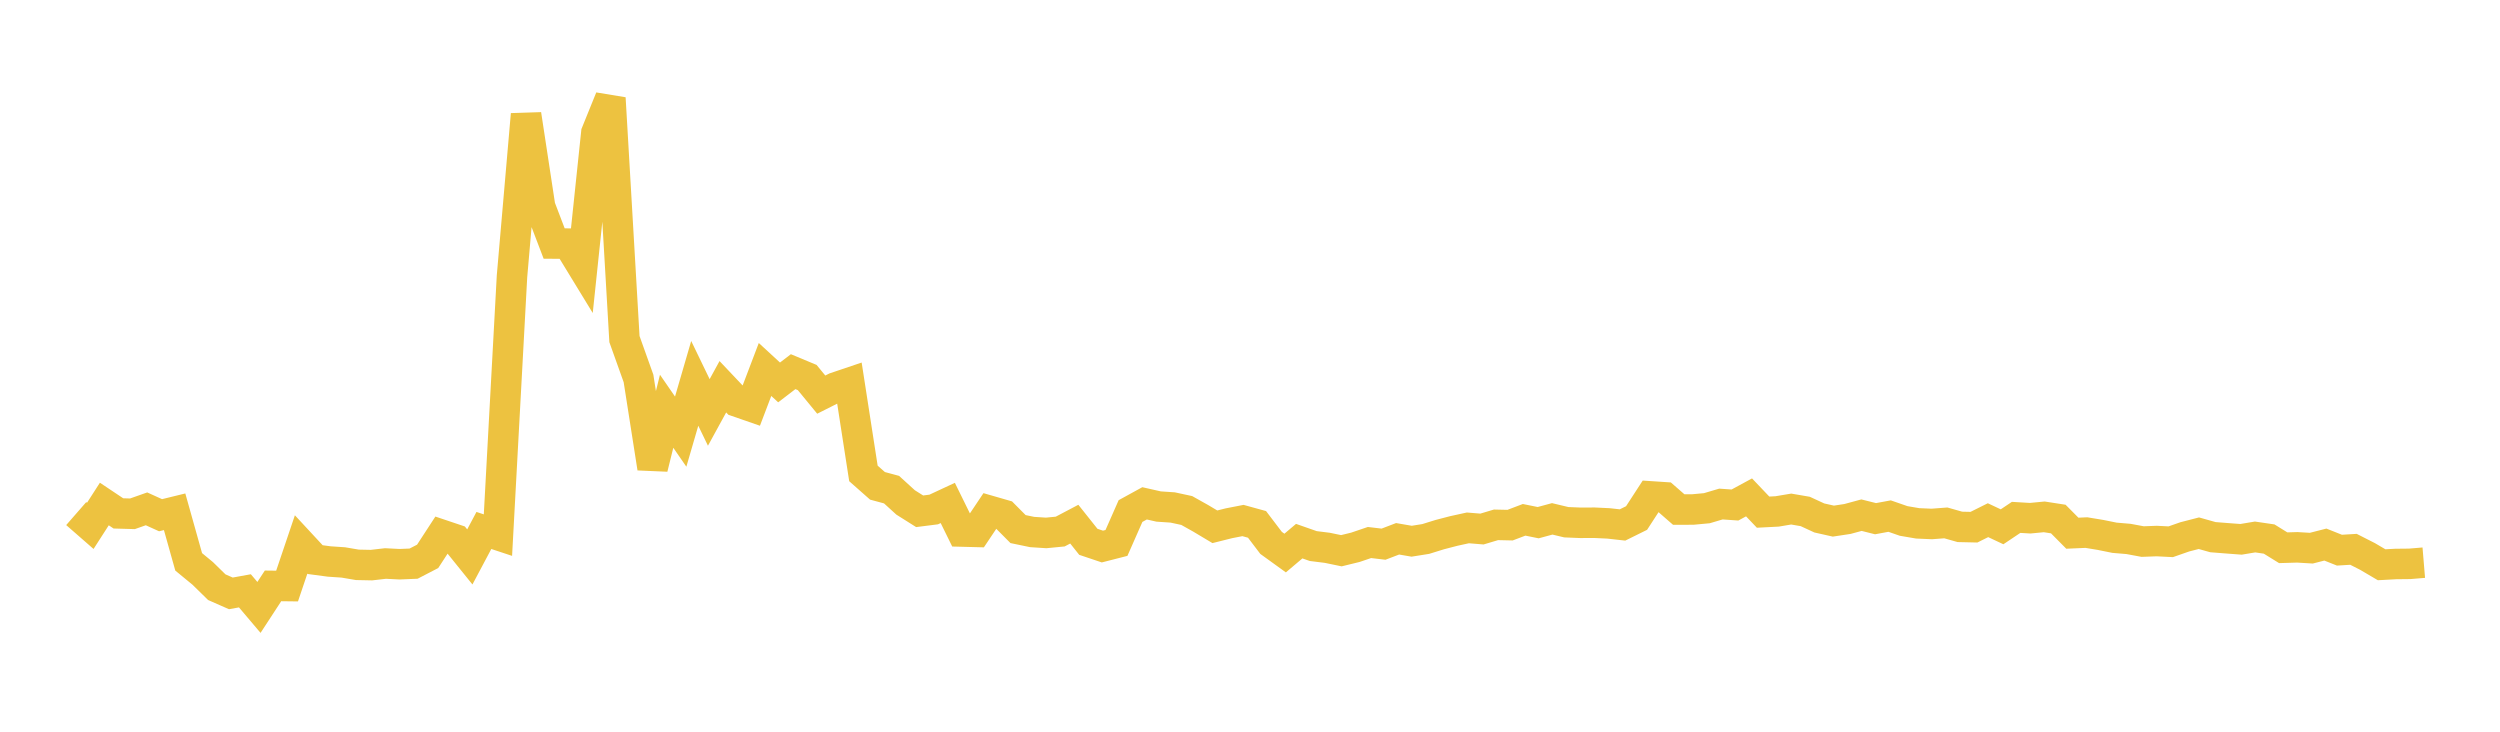 <svg width="164" height="48" xmlns="http://www.w3.org/2000/svg" xmlns:xlink="http://www.w3.org/1999/xlink"><path fill="none" stroke="rgb(237,194,64)" stroke-width="2" d="M5,33.692L5.922,34.497L6.844,33.063L7.766,33.679L8.689,33.705L9.611,33.38L10.533,33.798L11.455,33.572L12.377,36.857L13.299,37.616L14.222,38.52L15.144,38.926L16.066,38.758L16.988,39.847L17.91,38.434L18.832,38.445L19.754,35.715L20.677,36.711L21.599,36.834L22.521,36.896L23.443,37.053L24.365,37.072L25.287,36.966L26.21,37.013L27.132,36.975L28.054,36.497L28.976,35.081L29.898,35.391L30.82,36.534L31.743,34.798L32.665,35.104L33.587,18.13L34.509,7.506L35.431,13.56L36.353,15.976L37.275,15.981L38.198,17.492L39.12,8.714L40.042,6.438L40.964,22.246L41.886,24.825L42.808,30.706L43.731,26.978L44.653,28.315L45.575,25.148L46.497,27.056L47.419,25.371L48.341,26.345L49.263,26.665L50.186,24.238L51.108,25.087L52.03,24.381L52.952,24.765L53.874,25.887L54.796,25.423L55.719,25.111L56.641,31.057L57.563,31.871L58.485,32.12L59.407,32.959L60.329,33.54L61.251,33.423L62.174,32.993L63.096,34.868L64.018,34.892L64.94,33.514L65.862,33.78L66.784,34.708L67.707,34.9L68.629,34.96L69.551,34.87L70.473,34.384L71.395,35.543L72.317,35.853L73.24,35.617L74.162,33.525L75.084,33.019L76.006,33.228L76.928,33.29L77.85,33.489L78.772,34.006L79.695,34.557L80.617,34.326L81.539,34.146L82.461,34.4L83.383,35.614L84.305,36.28L85.228,35.499L86.15,35.822L87.072,35.937L87.994,36.128L88.916,35.902L89.838,35.589L90.76,35.698L91.683,35.345L92.605,35.504L93.527,35.357L94.449,35.071L95.371,34.831L96.293,34.629L97.216,34.705L98.138,34.429L99.06,34.45L99.982,34.1L100.904,34.287L101.826,34.037L102.749,34.258L103.671,34.296L104.593,34.291L105.515,34.335L106.437,34.438L107.359,33.982L108.281,32.562L109.204,32.623L110.126,33.427L111.048,33.424L111.97,33.338L112.892,33.065L113.814,33.129L114.737,32.628L115.659,33.597L116.581,33.549L117.503,33.394L118.425,33.552L119.347,33.978L120.269,34.185L121.192,34.045L122.114,33.795L123.036,34.026L123.958,33.855L124.88,34.175L125.802,34.332L126.725,34.372L127.647,34.302L128.569,34.563L129.491,34.584L130.413,34.124L131.335,34.558L132.257,33.94L133.18,33.995L134.102,33.906L135.024,34.049L135.946,34.978L136.868,34.938L137.79,35.09L138.713,35.277L139.635,35.355L140.557,35.527L141.479,35.493L142.401,35.539L143.323,35.217L144.246,34.979L145.168,35.238L146.09,35.311L147.012,35.38L147.934,35.226L148.856,35.361L149.778,35.932L150.701,35.905L151.623,35.96L152.545,35.724L153.467,36.091L154.389,36.036L155.311,36.505L156.234,37.048L157.156,36.998L158.078,36.988L159,36.911"></path></svg>